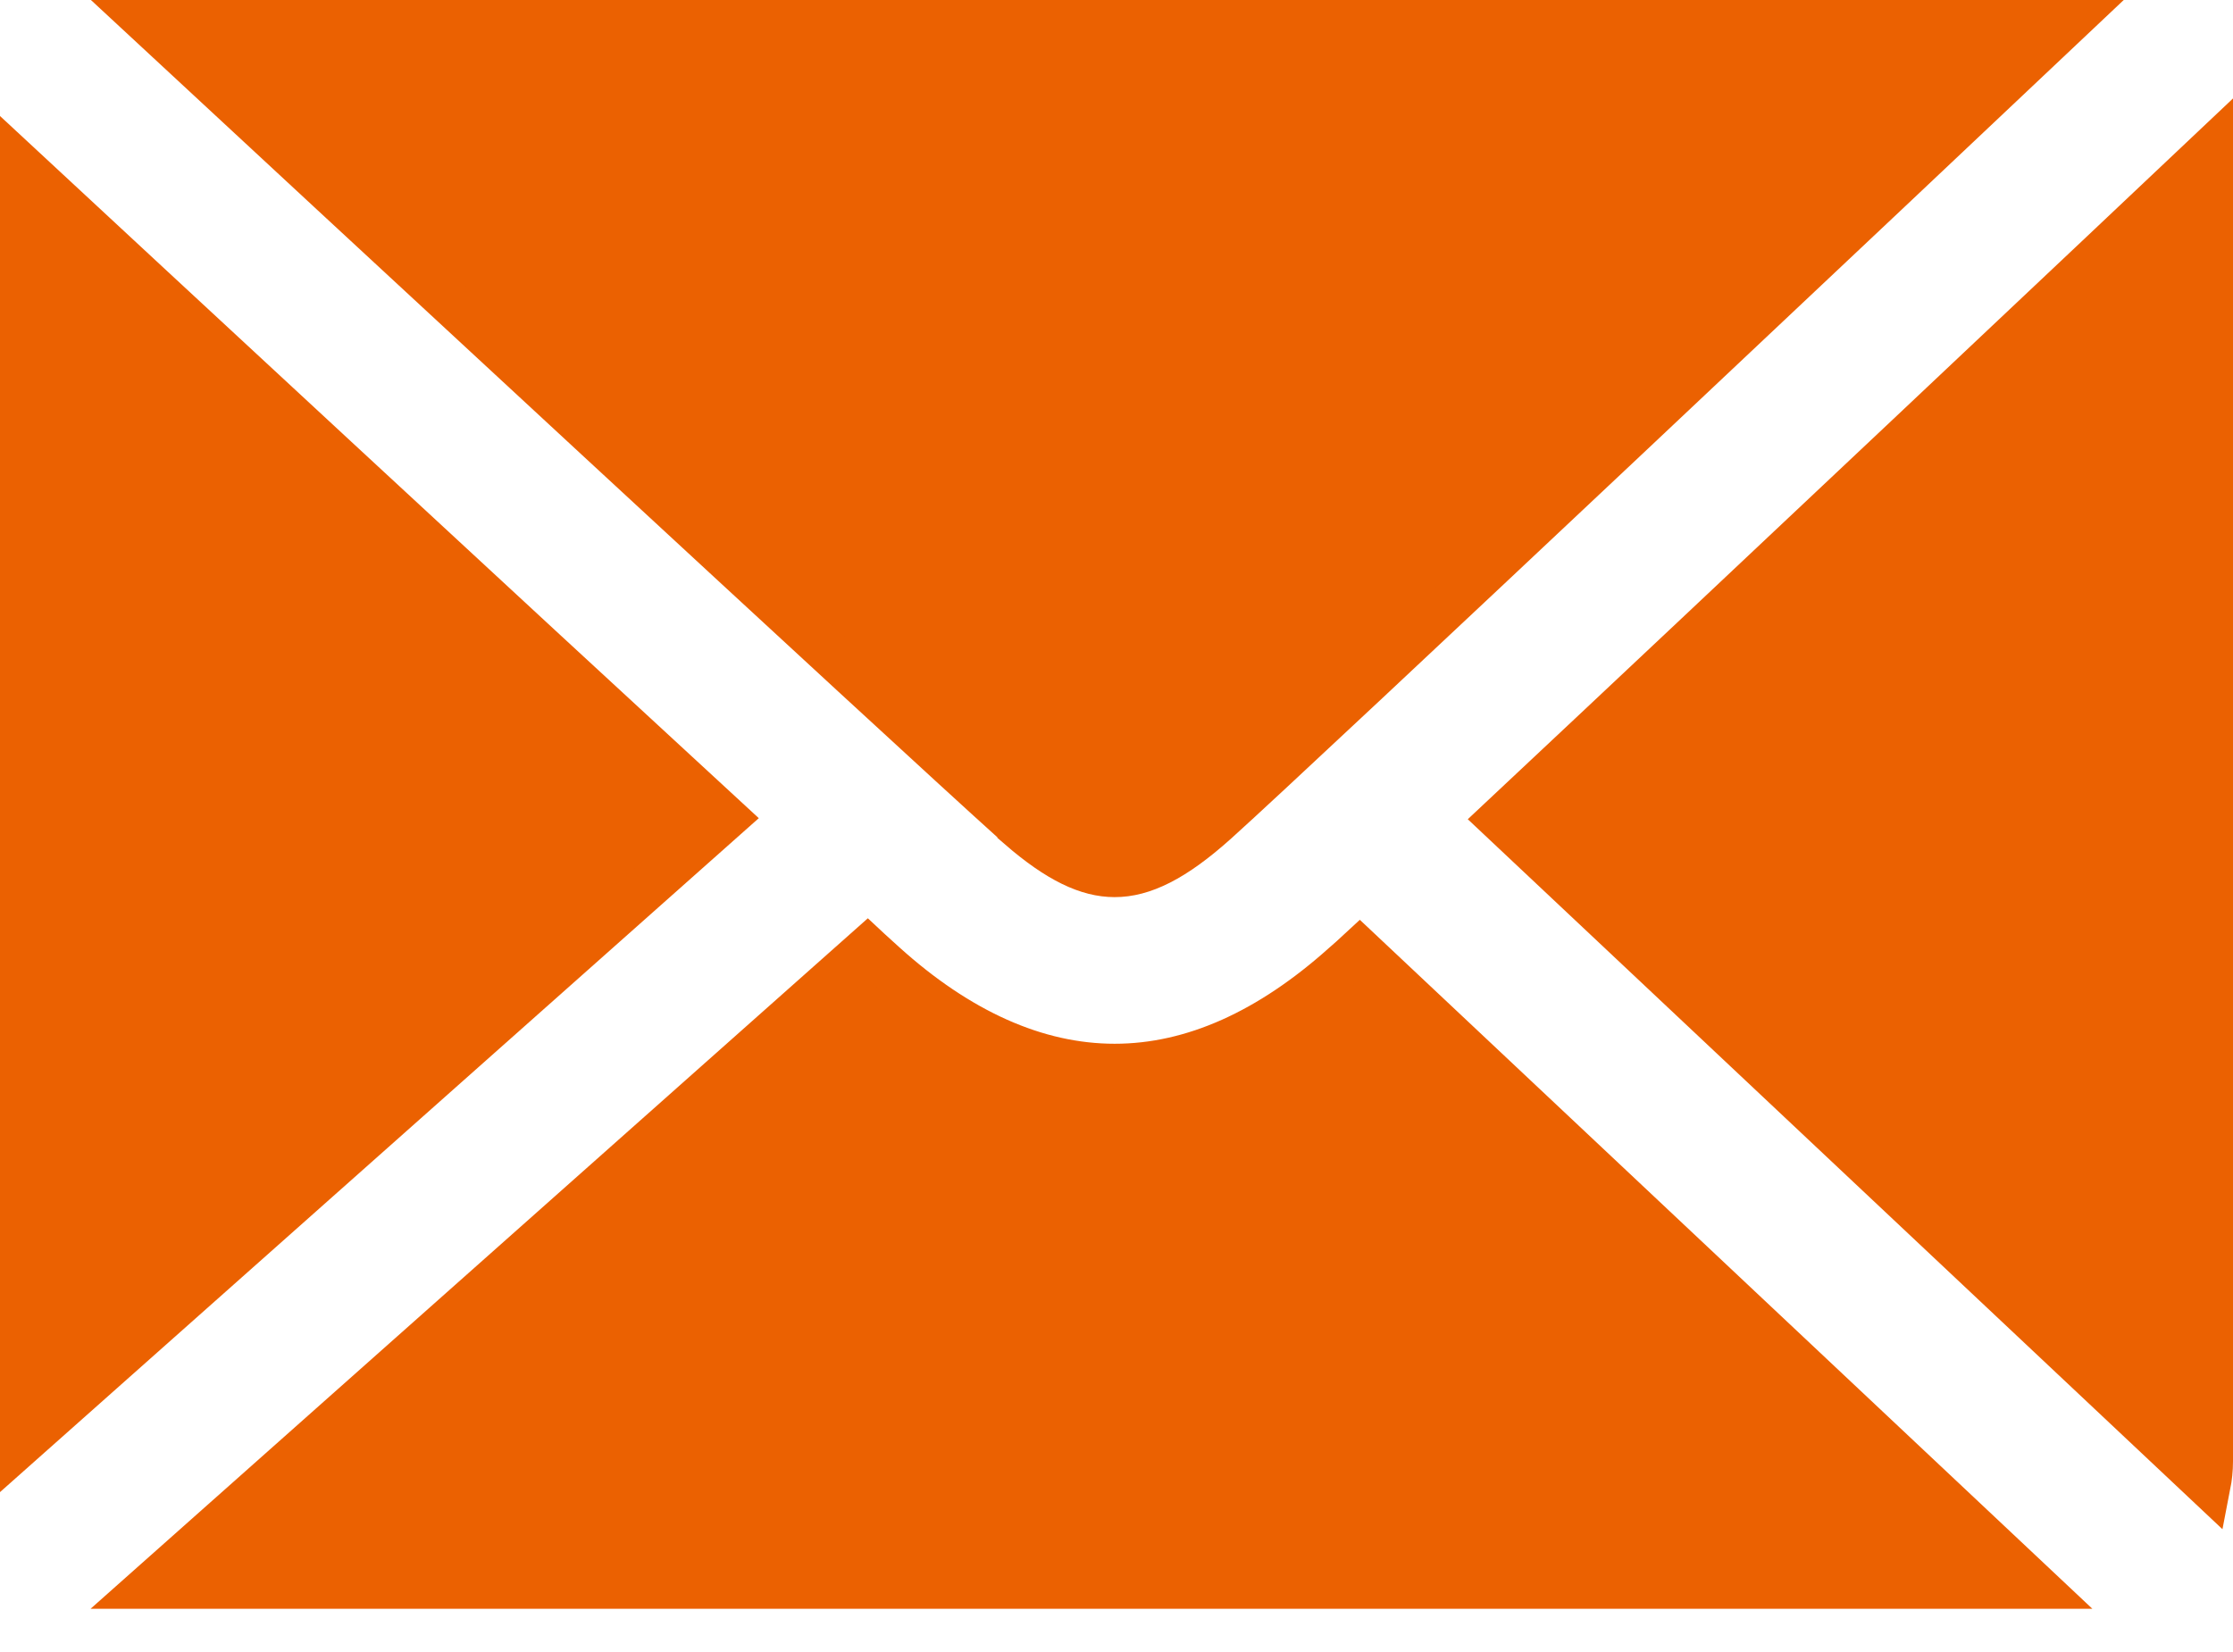<svg width="50" height="37" viewBox="0 0 50 37" fill="none" xmlns="http://www.w3.org/2000/svg">
<path d="M49.447 33.265L33.596 18.349C38.752 13.516 47.642 5.123 49.5 3.366V32.73C49.5 32.912 49.481 33.091 49.447 33.265Z" fill="#EB6101" stroke="#EB6101"/>
<path d="M0.5 32.306V3.745C3.161 6.217 11.316 13.778 16.245 18.318L0.5 32.306Z" fill="#EB6101" stroke="#EB6101"/>
<path d="M22.667 18.381C20.301 16.255 6.675 3.625 3.309 0.5H46.296C43.232 3.395 29.207 16.635 27.234 18.408L27.234 18.408C26.285 19.261 25.585 19.595 24.955 19.593C24.361 19.592 23.704 19.291 22.833 18.537V18.53L22.667 18.381Z" fill="#EB6101" stroke="#EB6101"/>
<path d="M45.59 35.532H3.343L19.424 21.243C19.438 21.256 19.452 21.269 19.466 21.282C19.591 21.395 19.701 21.496 19.794 21.58C21.457 23.084 23.2 23.877 24.959 23.877C26.718 23.877 28.439 23.085 30.09 21.605C30.186 21.524 30.309 21.412 30.446 21.285L45.59 35.532Z" fill="#EB6101" stroke="#EB6101"/>
</svg>
